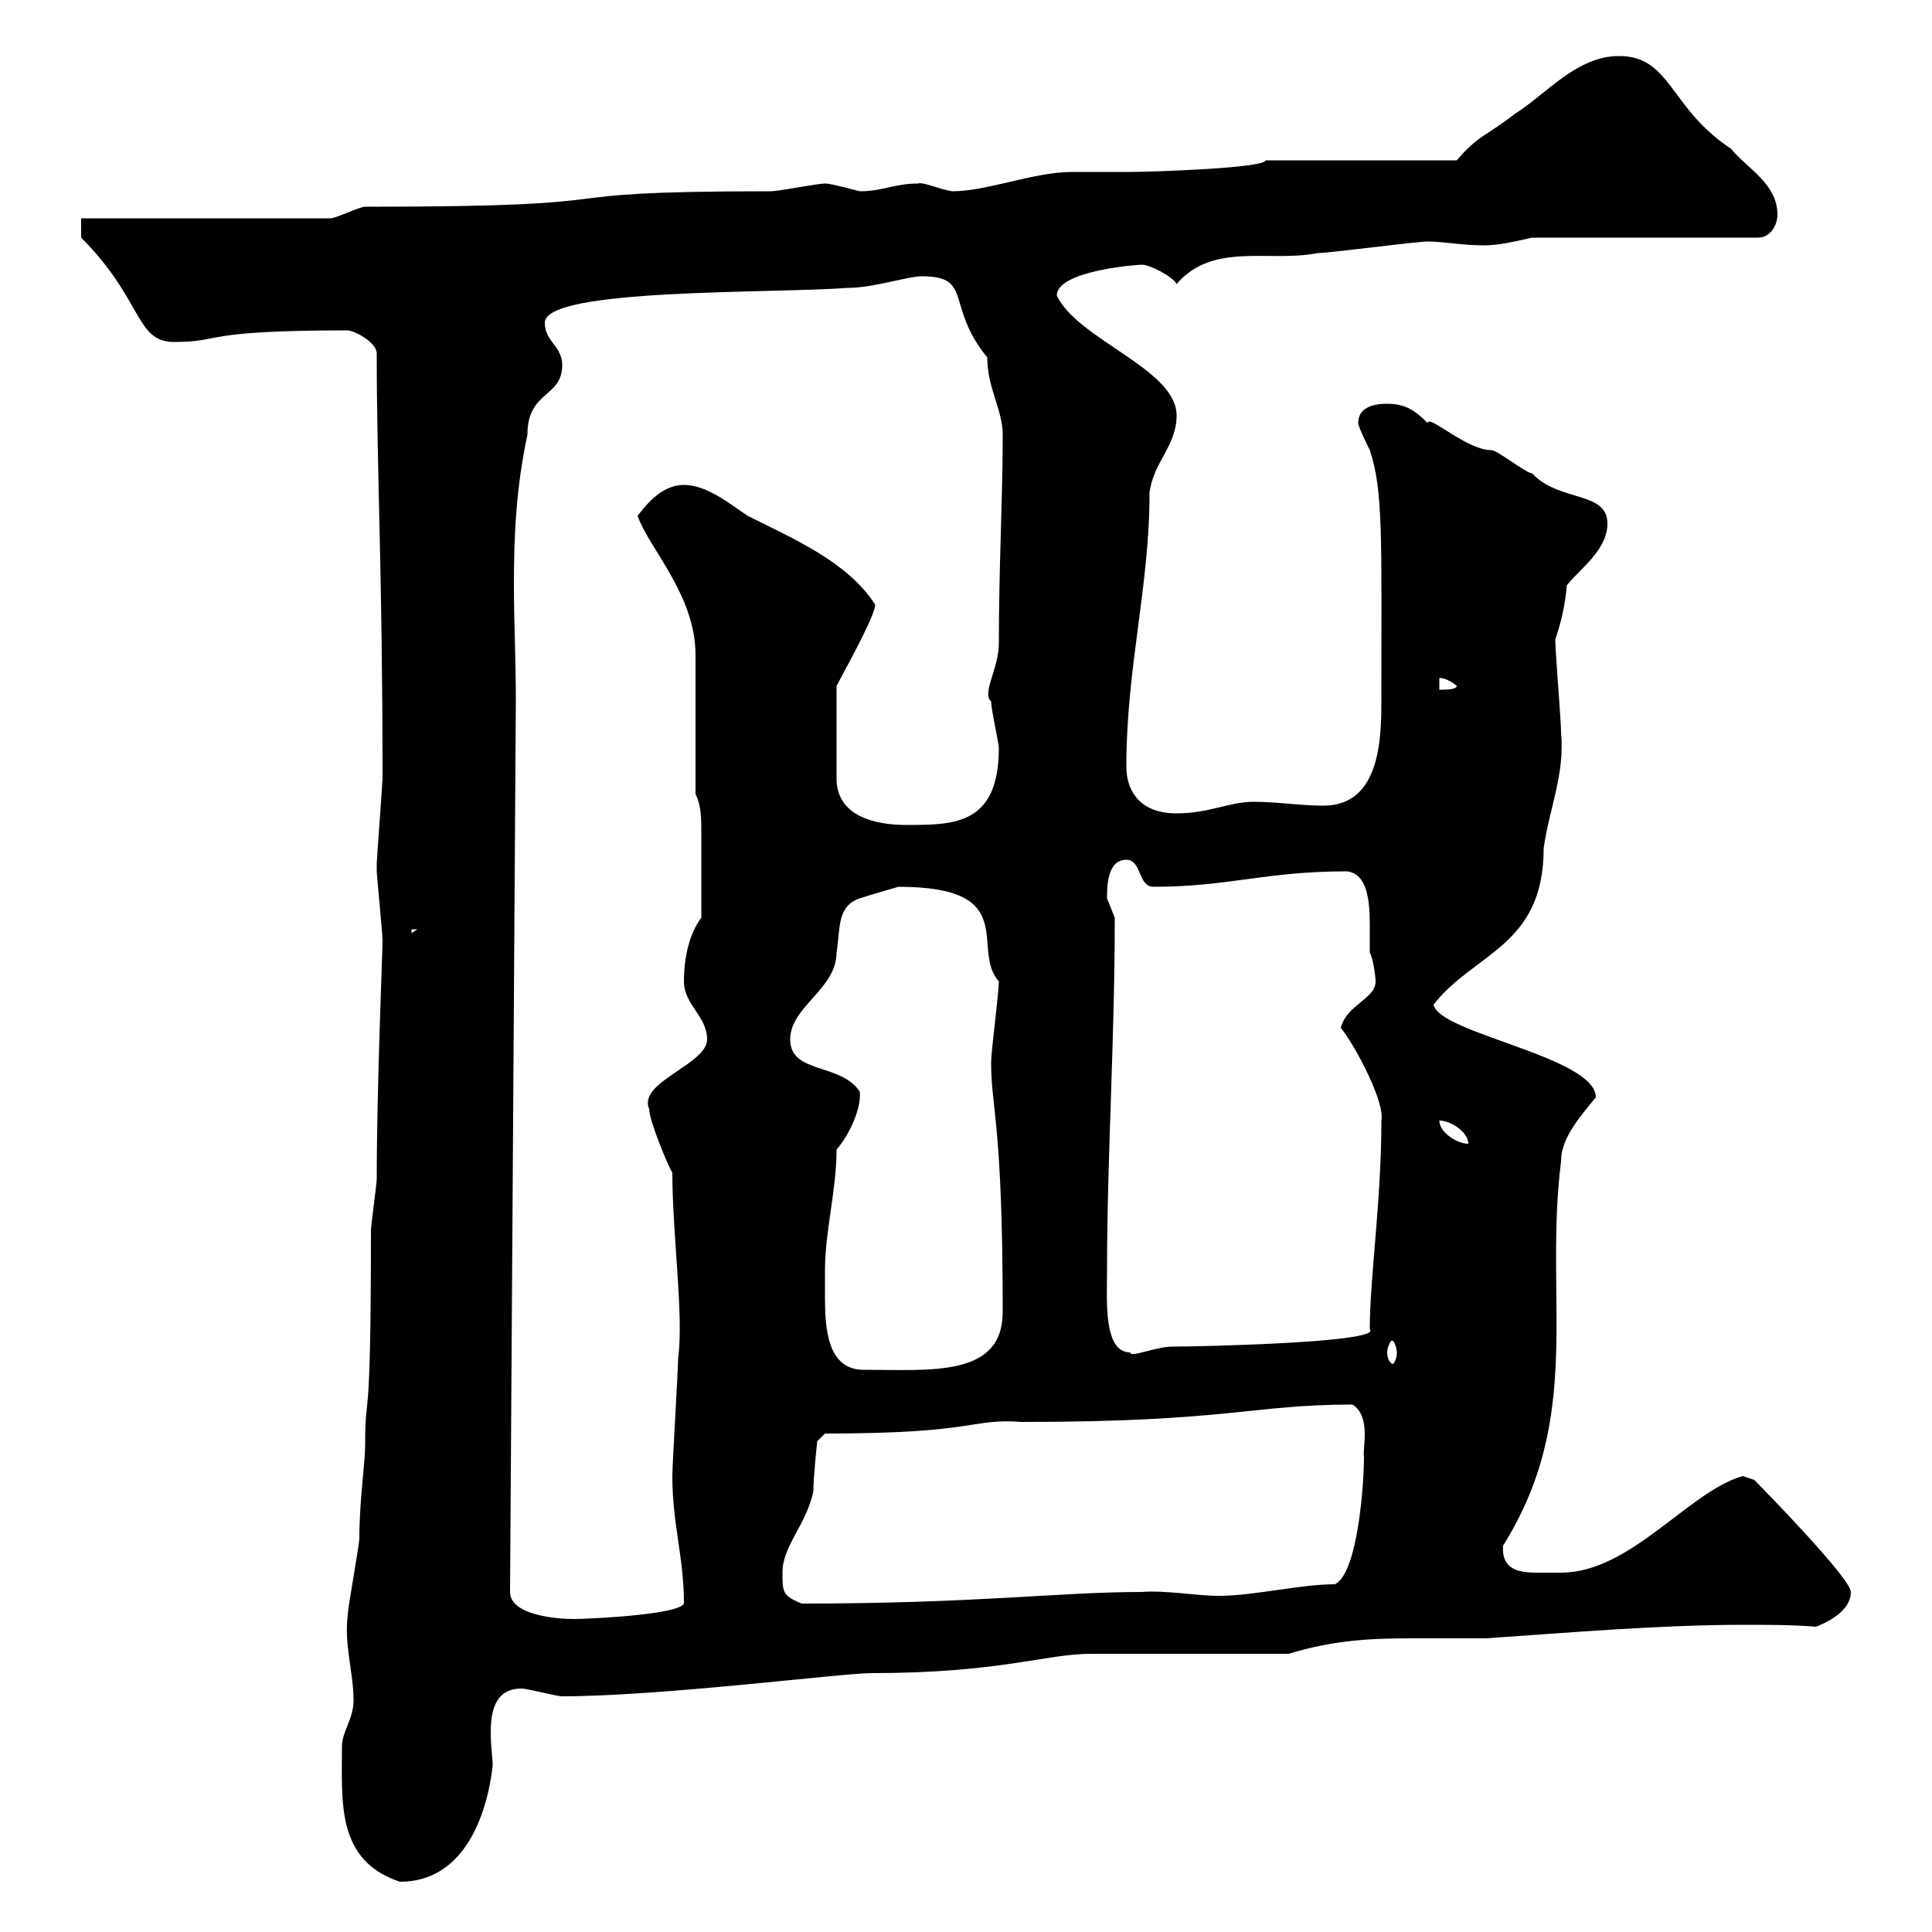 <svg xmlns="http://www.w3.org/2000/svg" xmlns:xlink="http://www.w3.org/1999/xlink" width="300" height="300"><path d="M53.10 271.20C53.10 279.90 52.20 288.90 62.10 292.20C72 292.20 75.60 282 76.50 274.20C76.50 273 76.20 271.20 76.20 269.10C76.20 265.80 76.80 262.20 81 262.20C81.90 262.20 86.40 263.40 87.30 263.40C102.60 263.40 130.80 259.80 135.30 259.80C155.40 259.80 162.30 256.80 169.50 256.80C173.70 256.80 195.60 256.80 200.10 256.80C207 254.70 212.70 254.40 219 254.40C222.60 254.40 226.80 254.40 230.70 254.40C243.90 253.50 257.70 252.30 270.90 252.30C274.50 252.30 278.40 252.30 282 252.60C285 251.40 287.40 249.60 287.40 247.20C287.40 245.10 273.60 231 272.40 229.80L270.60 229.20C262.20 231.60 253.20 244.20 242.40 244.20C241.50 244.20 240.30 244.20 238.80 244.20C236.10 244.20 233.10 243.90 233.40 240C246 219.90 239.70 201.90 242.40 180.30C242.40 177 244.80 174 247.80 170.40C247.80 164.10 223.50 160.50 222.60 156C228.90 147.90 239.70 147 239.70 131.70C240.60 125.40 243 120.30 242.40 113.70C242.40 111.90 241.50 101.10 241.50 99.30C242.40 96.60 243 94.20 243.30 90.90C245.10 88.50 249.60 85.50 249.60 81.30C249.60 76.20 242.10 78 237.90 73.50C237 73.50 232.50 69.90 231.60 69.90C227.70 69.90 221.70 64.20 221.70 65.70C219.60 63.60 218.10 62.70 215.40 62.70C214.50 62.70 210.90 62.70 210.90 65.70C210.90 66.30 212.70 69.90 212.70 69.90C214.80 76.20 214.50 83.40 214.50 108.30C214.50 114.30 214.50 125.10 205.50 125.10C201.90 125.10 198.30 124.50 194.70 124.50C190.80 124.50 187.80 126.30 182.70 126.30C176.40 126.30 174.90 122.10 174.90 119.10C174.90 103.50 178.50 91.20 178.50 76.50C179.10 71.70 182.70 69.30 182.70 64.50C182.70 57.30 167.40 52.80 164.10 45.90C164.10 42 176.70 41.10 177.30 41.10C178.50 41.10 182.10 42.90 182.70 44.10C188.40 37.50 197.10 40.80 204.60 39.30C206.40 39.30 219.90 37.50 221.70 37.50C224.10 37.50 227.10 38.10 230.40 38.10C232.80 38.10 235.20 37.50 237.90 36.90L273 36.90C274.80 36.90 276 35.10 276 33.30C276 28.50 271.20 26.10 268.80 23.10C259.20 16.80 259.50 8.70 251.40 8.70C244.80 8.70 240 14.70 235.20 17.70C231 21 229.50 21 226.20 24.90L196.50 24.90C196.50 26.10 178.80 26.70 175.50 26.70C174.90 26.70 167.70 26.70 166.50 26.70C160.50 26.70 153.30 29.70 147.90 29.70C145.80 29.40 143.40 28.20 142.50 28.50C138.90 28.50 137.10 29.70 133.50 29.70C129 28.50 128.40 28.50 128.10 28.50C126.90 28.50 120.90 29.70 119.70 29.70C79.50 29.70 103.50 32.10 56.70 32.10C55.80 32.10 52.20 33.90 51.30 33.90L12.60 33.90L12.60 36.90C22.20 46.50 21 53.10 27 53.10C34.80 53.10 30.60 51.30 54 51.30C54.90 51.30 58.50 53.10 58.50 54.90C58.50 73.20 59.40 88.80 59.40 120.90C59.40 121.50 58.50 133.50 58.50 134.10C58.50 134.10 58.50 134.10 58.50 135.30C58.50 135.90 59.40 144.90 59.40 146.10C59.40 147.90 58.50 168.90 58.50 183C58.50 183.90 57.60 190.20 57.60 191.10C57.60 224.10 56.70 215.10 56.70 224.40C56.70 227.10 55.80 233.10 55.80 238.80C55.80 240 54 249.60 54 250.80C53.40 255.30 54.90 259.80 54.90 264C54.90 267 53.10 268.80 53.10 271.20ZM79.20 247.20L80.10 108.90C80.10 102.30 79.80 96.60 79.80 90.90C79.80 83.40 80.10 75.90 81.90 67.50C81.90 60.60 87.30 61.80 87.30 56.70C87.30 53.70 84.60 53.10 84.60 50.10C84.60 44.70 120 45.60 131.70 44.70C135.60 44.70 141 42.90 143.10 42.90C151.20 42.90 146.70 47.40 153.30 55.50C153.30 60.30 155.70 63.60 155.70 67.50C155.70 77.70 155.10 87.90 155.10 99.90C155.10 103.80 152.40 107.70 153.90 108.90C153.90 110.10 155.10 115.50 155.10 116.10C155.10 128.10 148.20 128.10 140.70 128.10C136.20 128.10 129.90 126.90 129.90 120.90L129.90 106.50C130.50 105.30 135.90 95.70 135.90 93.90C131.70 87.30 123.30 83.70 116.10 80.10C113.40 78.30 109.80 75.30 106.20 75.30C102.60 75.30 100.20 78.60 99 80.10C100.80 85.20 108 92.40 108 101.70C108 105.30 108 119.70 108 123.30C108.90 125.10 108.90 127.20 108.90 129.30C108.90 133.50 108.90 138.90 108.90 142.50C107.10 144.90 106.20 148.50 106.20 152.40C106.20 156 109.80 157.80 109.80 161.40C109.80 165.30 99 168 100.80 172.20C100.80 174 103.80 181.20 104.40 182.10C104.40 191.70 106.20 204.30 105.30 210.90C105.30 212.70 104.40 227.40 104.40 229.20C104.40 236.70 106.20 241.80 106.20 249C105.30 250.80 90.90 251.40 89.10 251.40C86.40 251.40 79.20 250.80 79.20 247.20ZM121.50 244.20C121.50 240 125.10 237 126.30 231.60C126.30 229.20 126.90 223.80 126.90 223.80L128.10 222.60C152.10 222.60 150.60 220.20 158.70 220.80C190.80 220.80 194.40 218.10 210 218.10C213 219.90 211.50 225.30 211.80 226.20C211.80 230.10 210.90 244.20 207.30 246C201.90 246 194.70 247.80 189.30 247.80C185.70 247.80 180.90 246.90 177.30 247.20C164.40 247.20 151.80 249 124.50 249C121.50 247.80 121.50 247.20 121.50 244.20ZM128.10 197.40C128.10 191.10 129.90 184.80 129.90 178.50C132 176.10 133.80 171.90 133.50 169.50C130.50 165 122.70 166.80 122.70 161.40C122.70 156.30 129.90 153.60 129.90 147.90C130.50 144.30 129.90 140.70 133.50 139.50C135.30 138.90 139.50 137.70 139.50 137.70C158.70 137.70 150.60 147.30 155.10 152.40C155.10 154.20 153.90 163.20 153.90 165C153.90 172.20 155.70 174.30 155.70 203.70C155.70 213.90 144.60 212.70 134.10 212.70C128.40 212.70 128.10 206.10 128.10 201.30C128.10 200.10 128.10 198.60 128.10 197.40ZM216.30 208.20C216.60 208.50 216.90 209.40 216.90 210C216.90 210.90 216.60 211.50 216.30 211.80C216 211.80 215.40 211.20 215.40 210C215.40 209.10 216 208.20 216 208.20C216.30 208.20 216.30 208.20 216.30 208.20ZM171.90 197.40C171.90 179.70 173.10 161.70 173.10 142.50C173.10 142.50 171.90 139.50 171.90 139.50C171.90 137.70 171.90 133.50 174.90 133.50C177.30 133.50 176.70 137.70 179.10 137.70C190.80 137.70 196.50 135.30 209.10 135.30C212.40 135.60 212.70 140.10 212.70 143.70C212.70 145.20 212.70 147 212.70 147.90C213.30 149.10 213.60 151.80 213.60 152.40C213.60 155.10 209.10 156 208.20 159.60C210.60 162.60 215.10 171.30 214.50 174C214.50 186.60 212.70 198.30 212.70 206.40C214.80 208.50 185.70 209.10 182.10 209.10C179.40 209.10 175.50 210.90 175.50 210C171.30 210 171.90 201.90 171.90 197.40ZM223.50 174C225.30 174 228 175.80 228 177.60C226.20 177.60 223.50 175.80 223.50 174ZM63.90 144.30L64.80 144.30L63.90 144.90ZM223.50 105.30C223.20 105.30 224.40 105 226.20 106.50C226.20 107.10 224.40 107.10 223.50 107.10Z"/></svg>